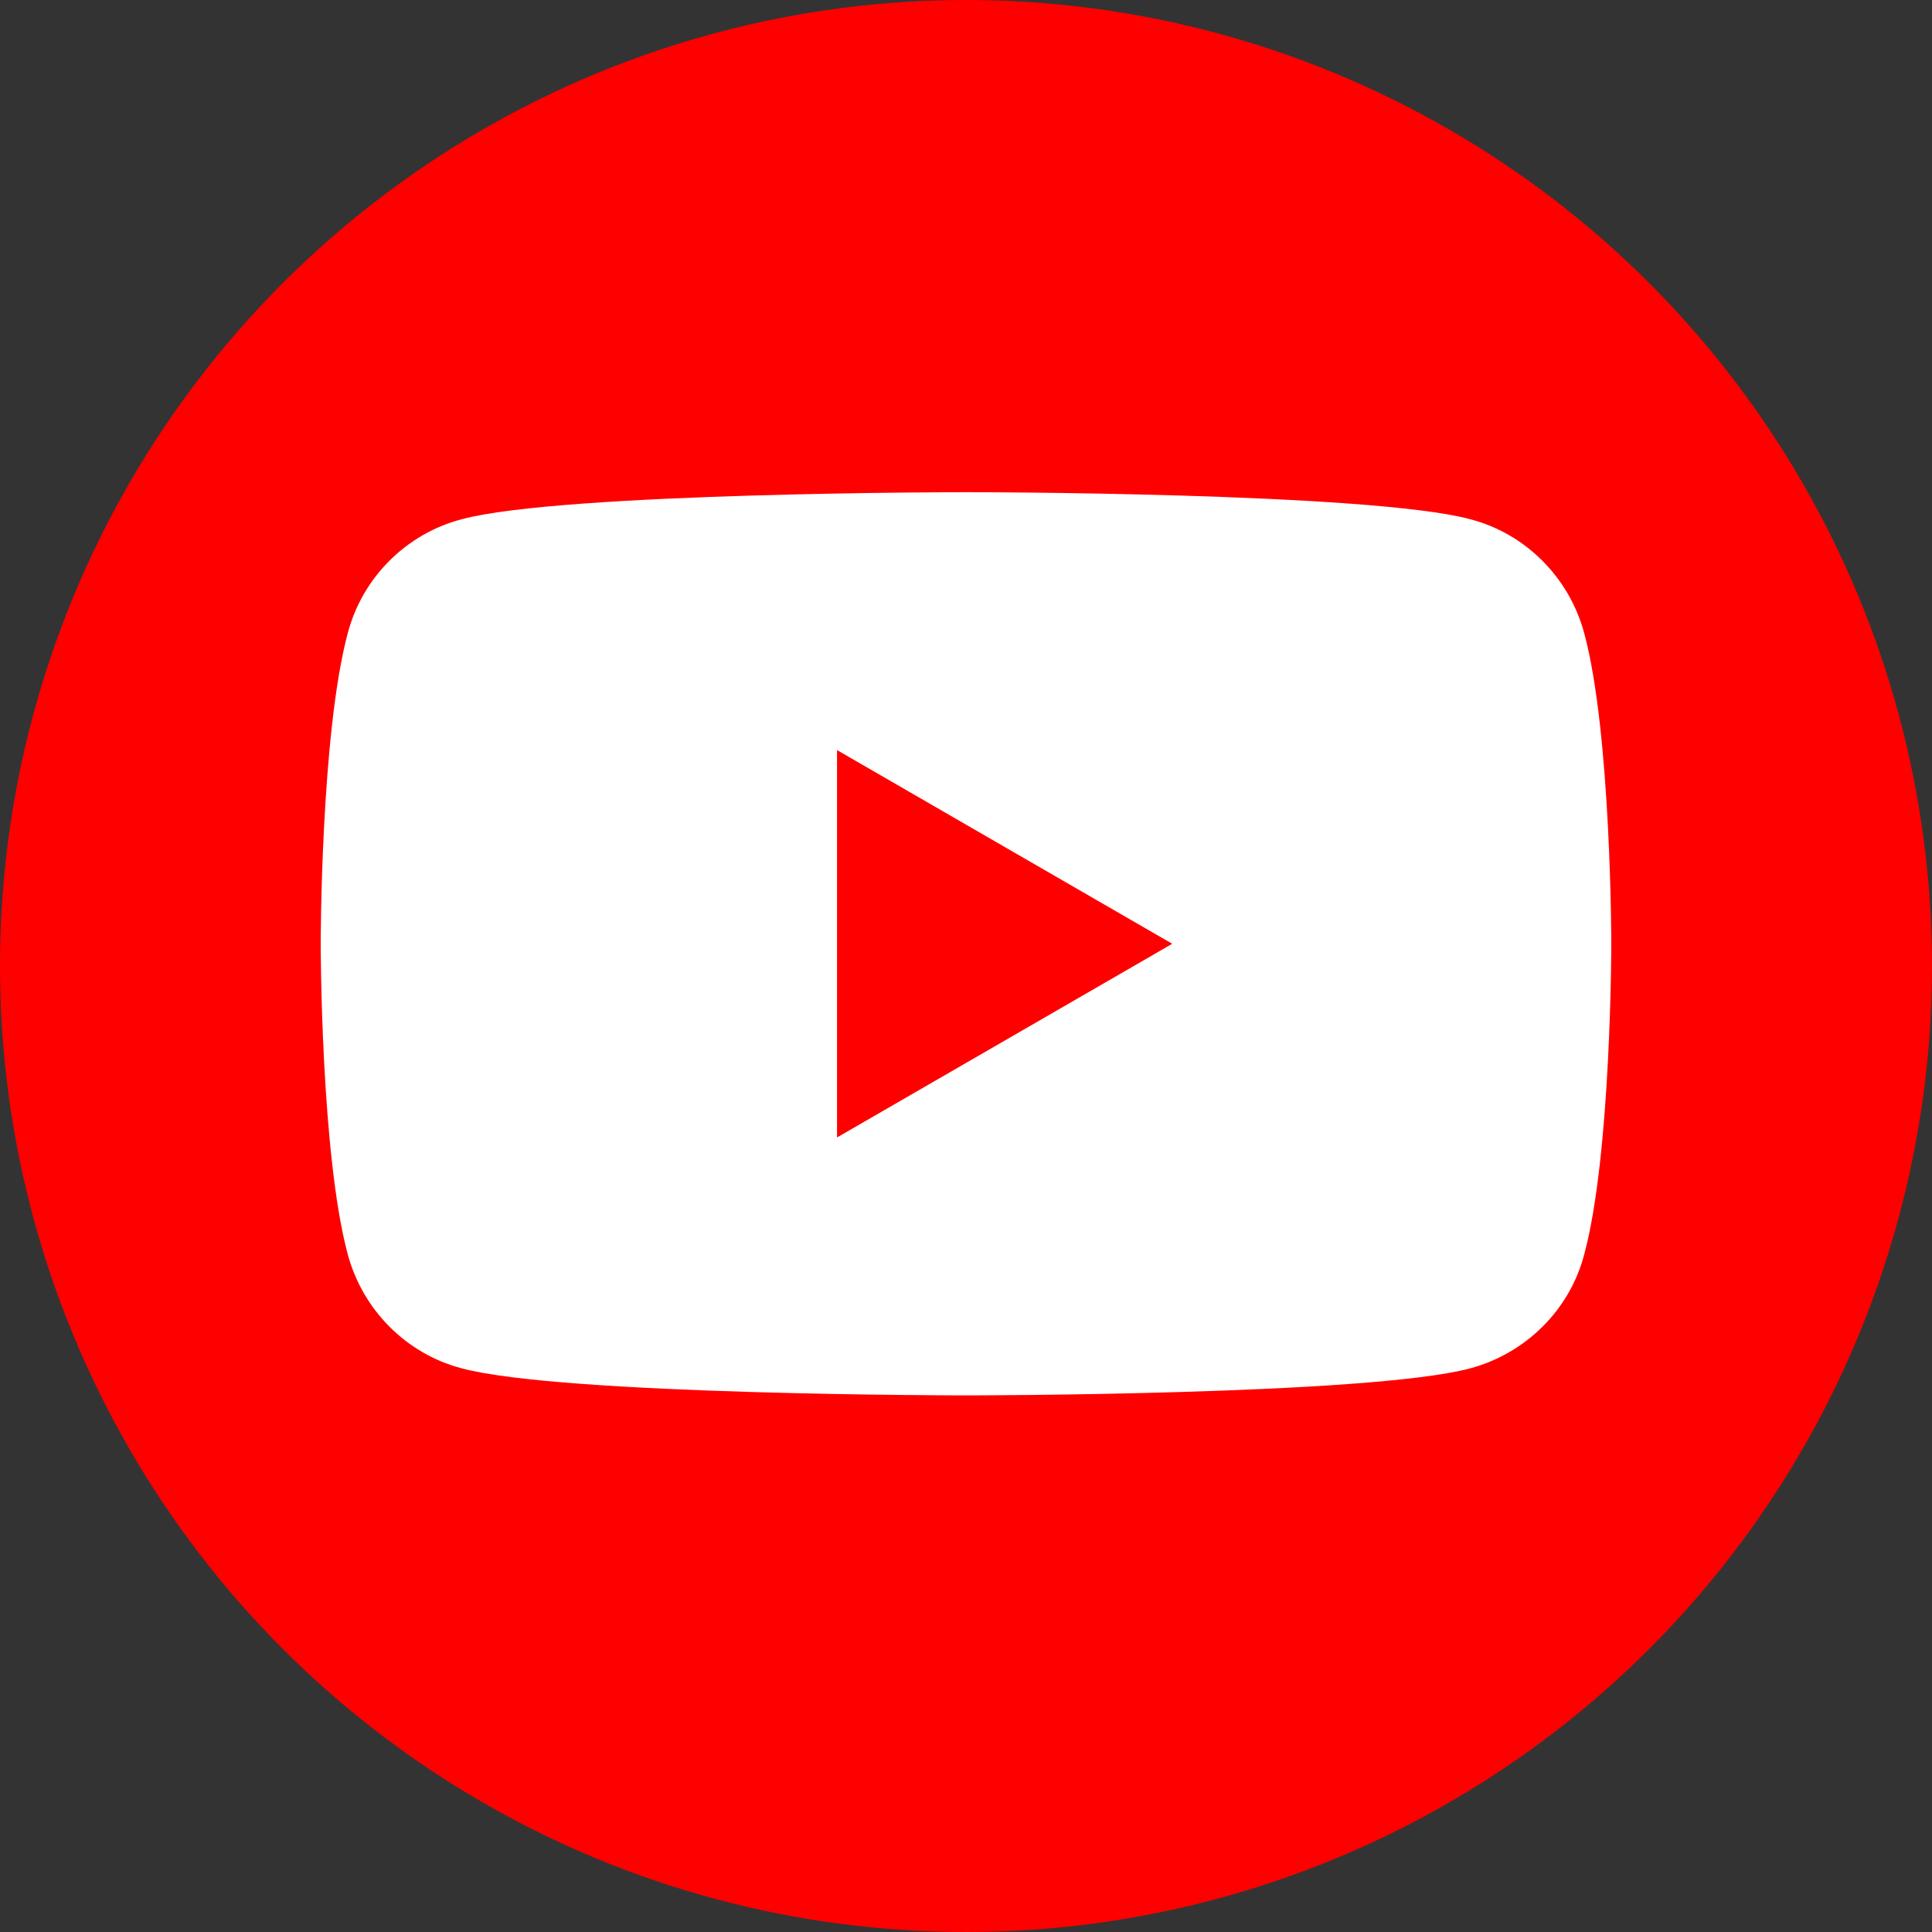 <?xml version="1.0" encoding="utf-8"?>
<!-- Generator: Adobe Illustrator 26.5.0, SVG Export Plug-In . SVG Version: 6.00 Build 0)  -->
<svg version="1.1" id="レイヤー_2_00000100382572170905082060000008585764279835023280_"
	 xmlns="http://www.w3.org/2000/svg" xmlns:xlink="http://www.w3.org/1999/xlink" x="0px" y="0px" viewBox="0 0 400 400"
	 style="enable-background:new 0 0 400 400;" xml:space="preserve">
<rect x="0" y="0" width="400" height="400" fill="#333333" stroke="none"/>
<style type="text/css">
	.st0{fill:#FF0000;}
	.st1{fill:#FFFFFF;}
</style>
<circle class="st0" cx="200" cy="200" r="200"/>
<g>
	<path class="st1" d="M328,131.1c-3.1-11.5-12.1-20.6-23.6-23.6c-20.8-5.6-104.4-5.6-104.4-5.6s-83.6,0-104.4,5.6
		C84.1,110.5,75,119.6,72,131.1c-5.6,20.8-5.6,64.3-5.6,64.3s0,43.5,5.6,64.3c3.1,11.5,12.1,20.6,23.6,23.6
		c20.8,5.6,104.4,5.6,104.4,5.6s83.6,0,104.4-5.6c11.5-3.1,20.6-12.1,23.6-23.6c5.6-20.8,5.6-64.3,5.6-64.3S333.6,151.9,328,131.1z"
		/>
	<polygon class="st0" points="173.3,235.5 242.7,195.4 173.3,155.3 	"/>
</g>
</svg>
